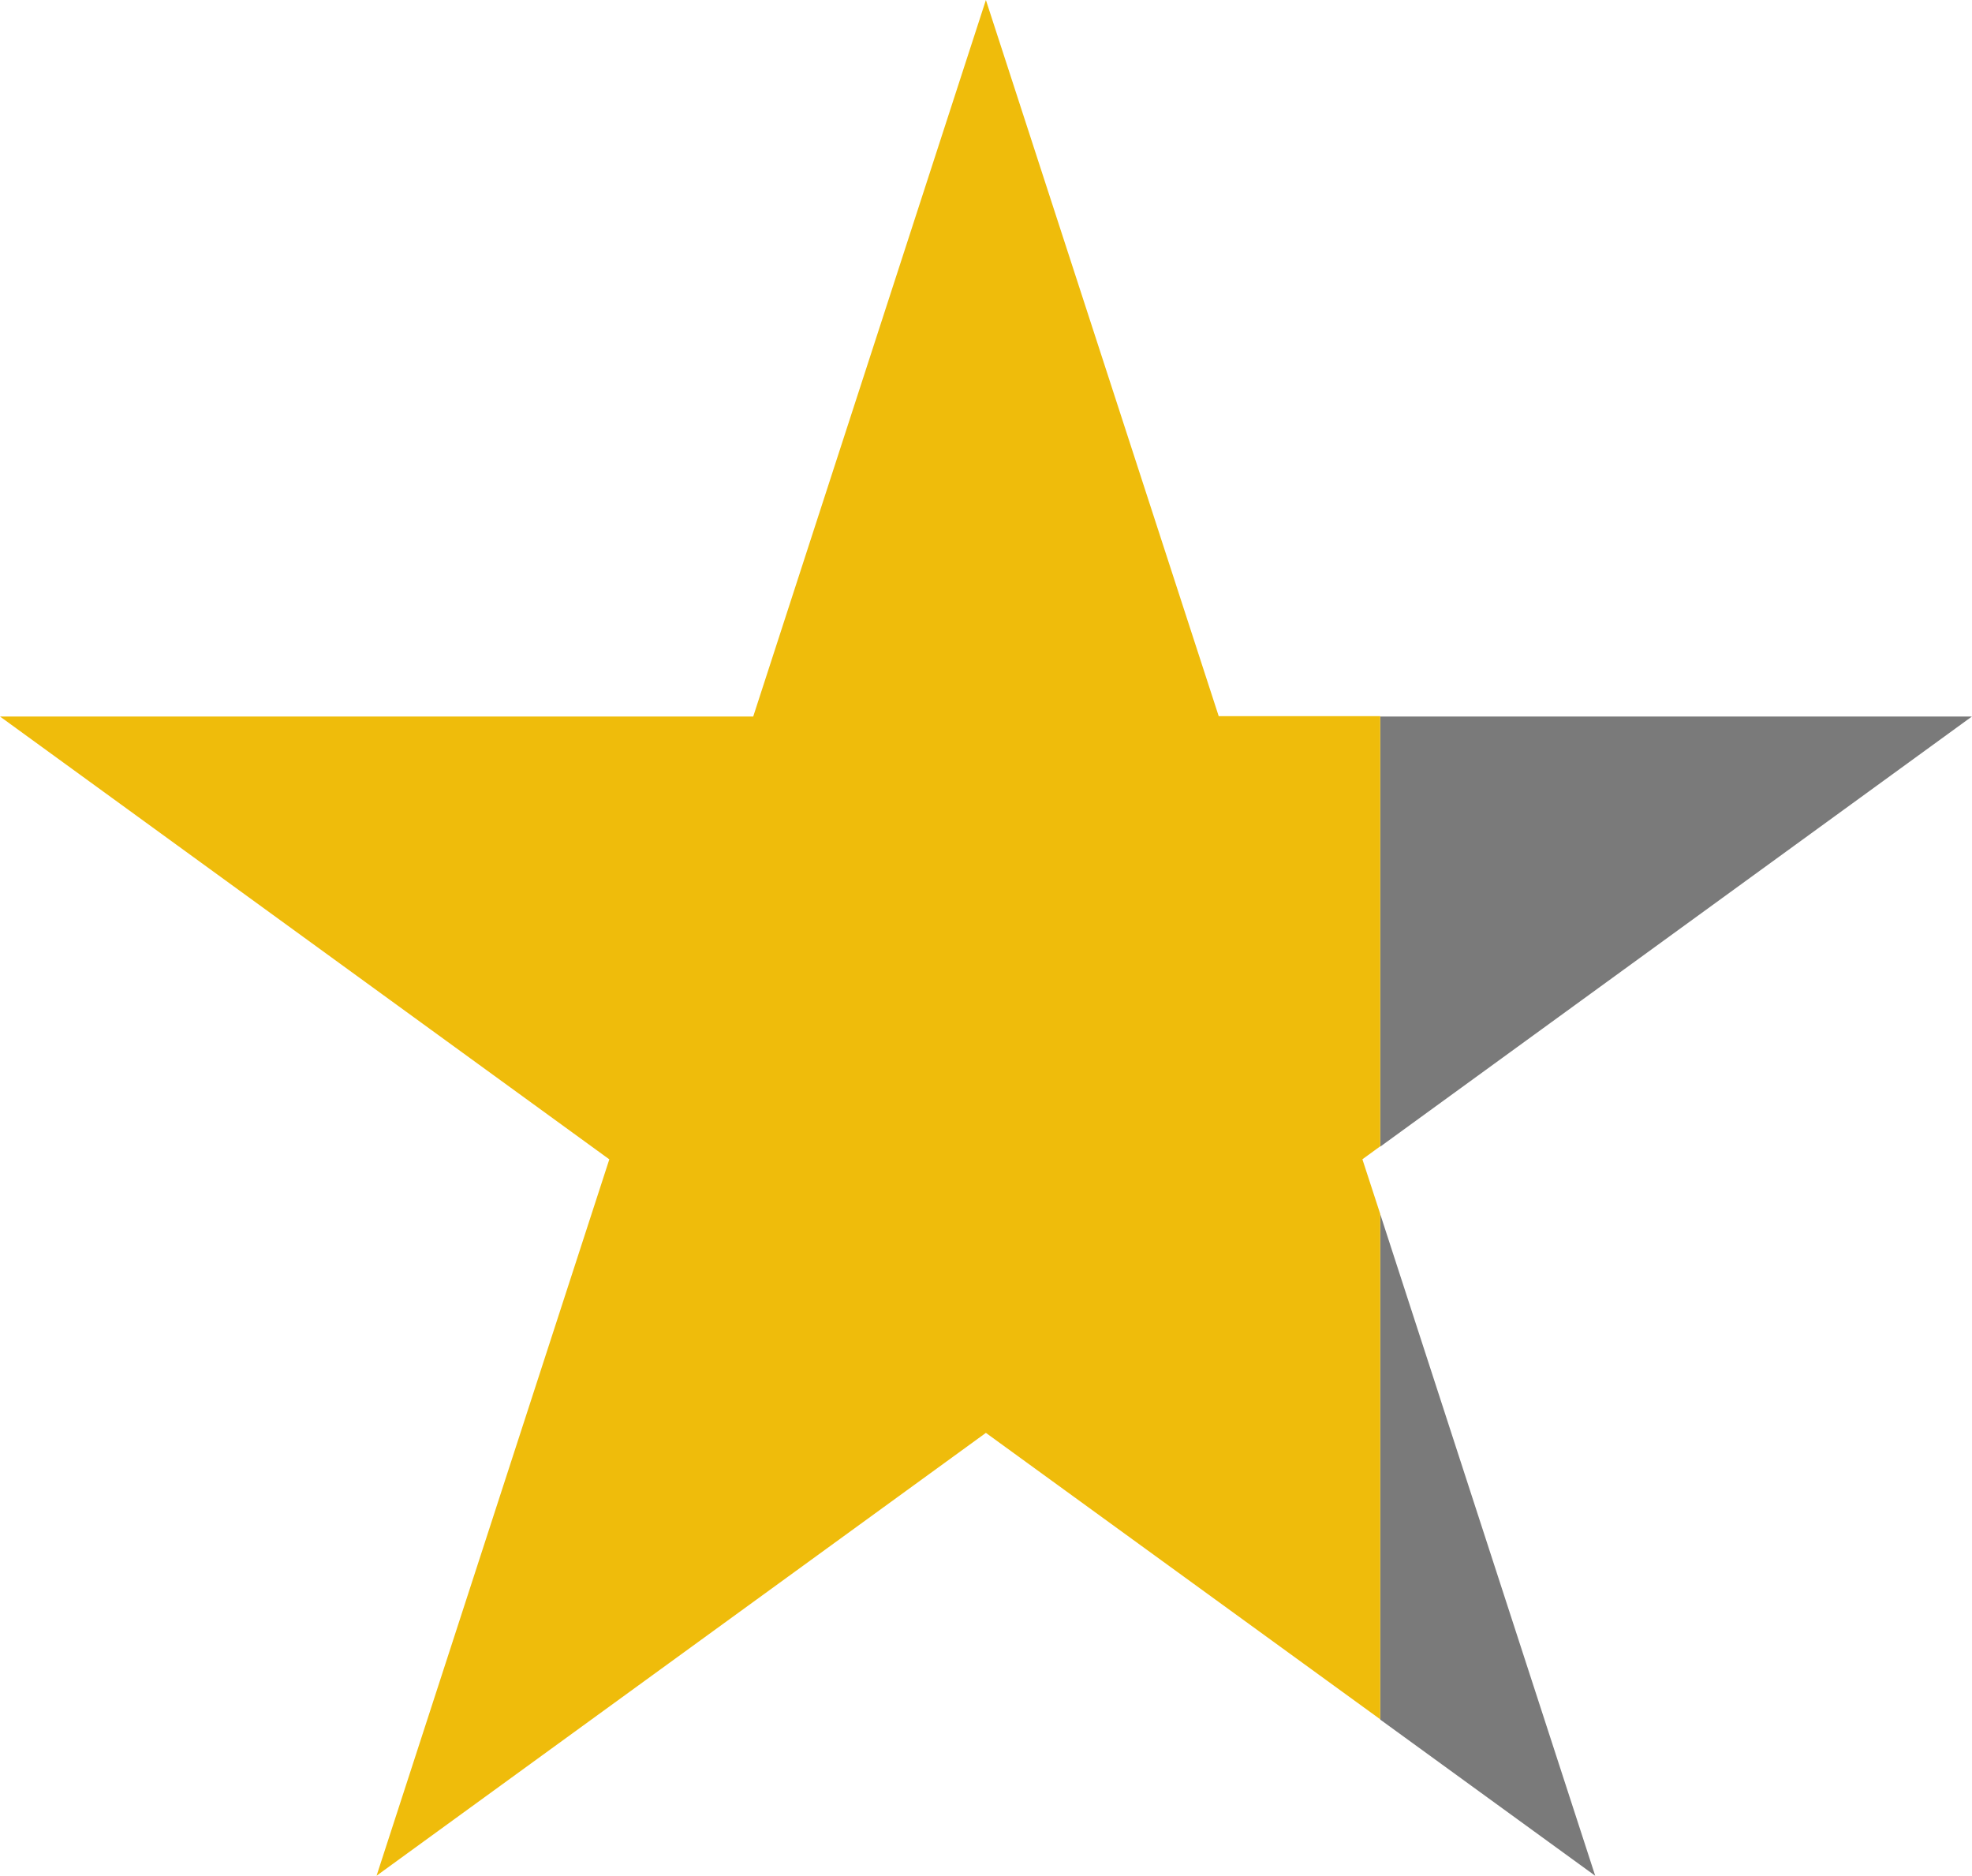 <svg xmlns="http://www.w3.org/2000/svg" width="27.969" height="26.601" viewBox="0 0 27.969 26.601"><g id="Group_1834" data-name="Group 1834" transform="translate(-122.083 0.002)"><path id="Path_1128" data-name="Path 1128" d="M55.517,3.981v6.1l8.392-6.1Z" transform="translate(86.142 6.178)" fill="#7a7a7a"></path><path id="Path_1129" data-name="Path 1129" d="M55.517,13.915l3.049,2.215L55.517,6.747Z" transform="translate(86.142 10.469)" fill="#7a7a7a"></path><path id="Path_1130" data-name="Path 1130" d="M61.827,0l-3.3,10.161H47.844l8.642,6.28L53.185,26.6l8.642-6.28,5.593,4.062V17.216l-.253-.776.253-.184v-6.1H65.129Z" transform="translate(74.239 -0.002)" fill="#efbc0b"></path></g></svg>